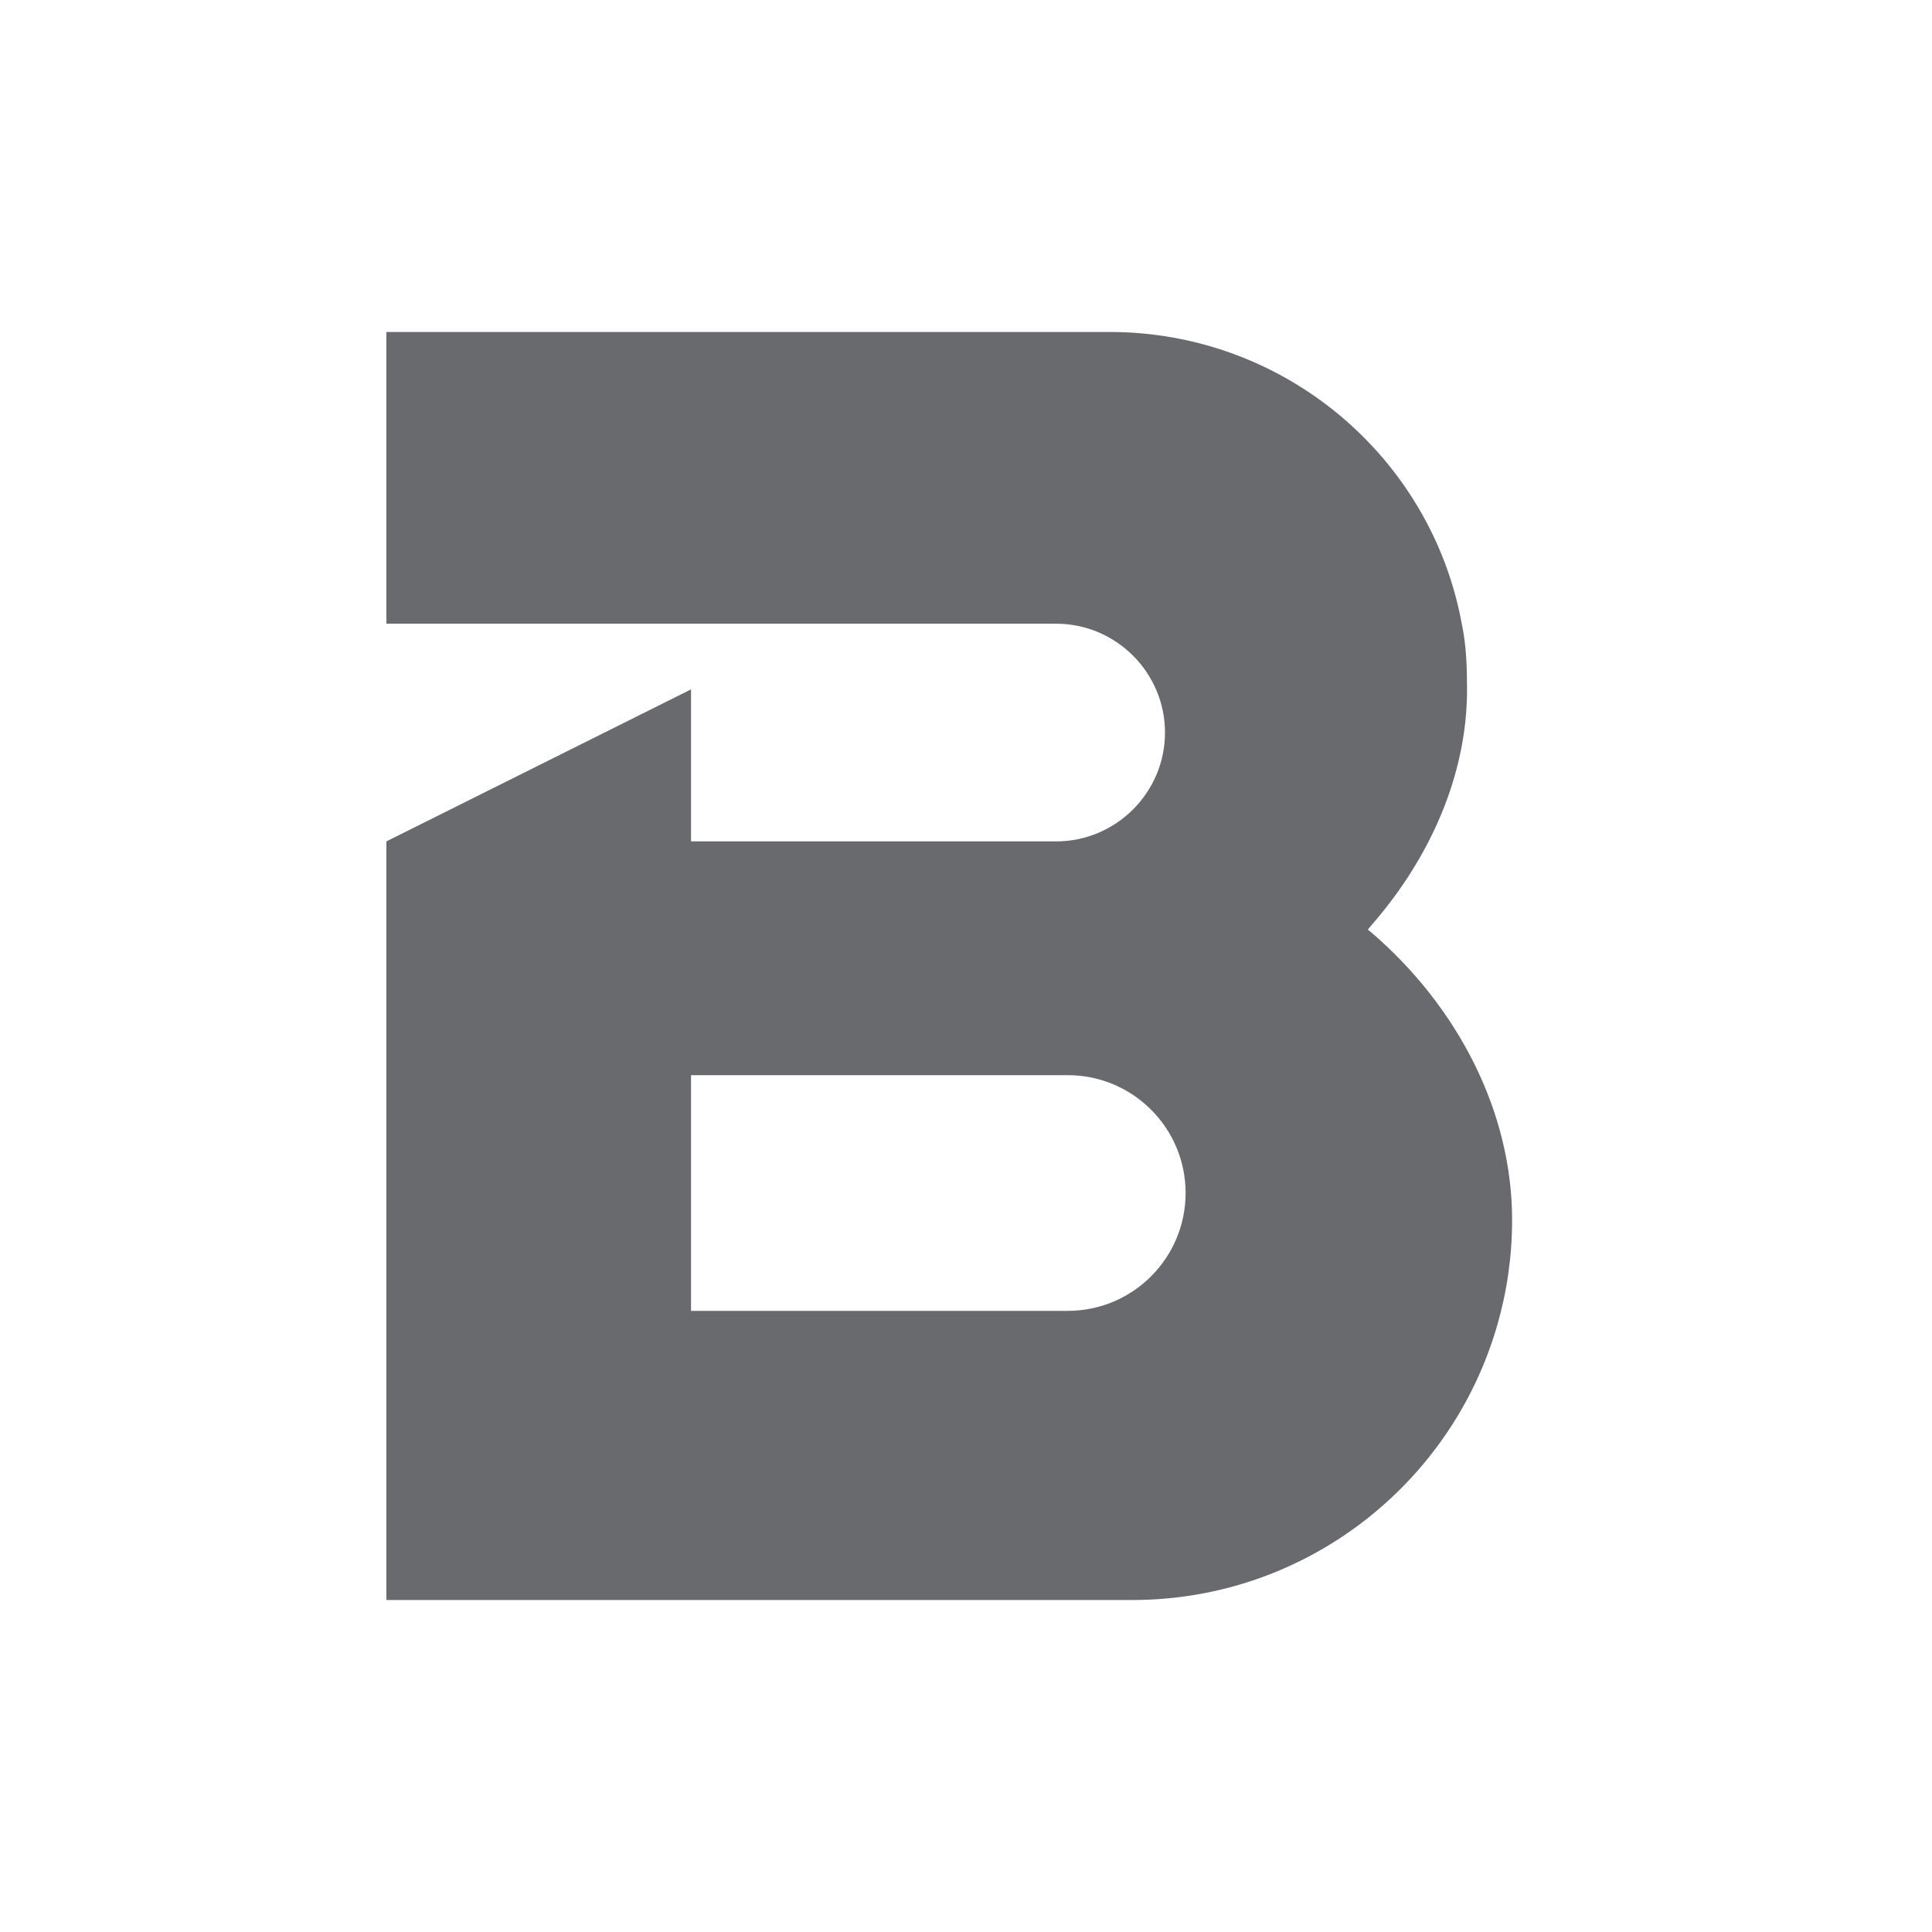 <svg width="30" height="30" viewBox="0 0 30 30" fill="none" xmlns="http://www.w3.org/2000/svg">
<g clip-path="url(#clip0_5_19)">
<path d="M21.29 14.475L21.24 14.435L21.28 14.385C22.22 13.315 22.78 12.015 22.78 10.715C22.78 10.365 22.77 10.025 22.7 9.695C22.23 7.105 19.95 5.155 17.23 5.155H6V9.685H16.4C17.33 9.685 18.09 10.445 18.09 11.375C18.09 12.305 17.33 13.065 16.4 13.065H10.73V10.705L6 13.065V24.845H17.58C20.27 24.845 22.54 23.045 23.25 20.575C23.4 20.055 23.48 19.505 23.48 18.945C23.48 17.265 22.64 15.635 21.29 14.475ZM16.58 20.355H10.73V16.695H16.58C17.59 16.695 18.41 17.515 18.41 18.525C18.41 19.535 17.59 20.355 16.58 20.355Z" fill="#696A6D"/>
</g>
<defs>
<clipPath id="clip0_5_19">
<rect width="17.48" height="19.69" fill="white" transform="translate(6 5.155)"/>
</clipPath>
</defs>
</svg>
